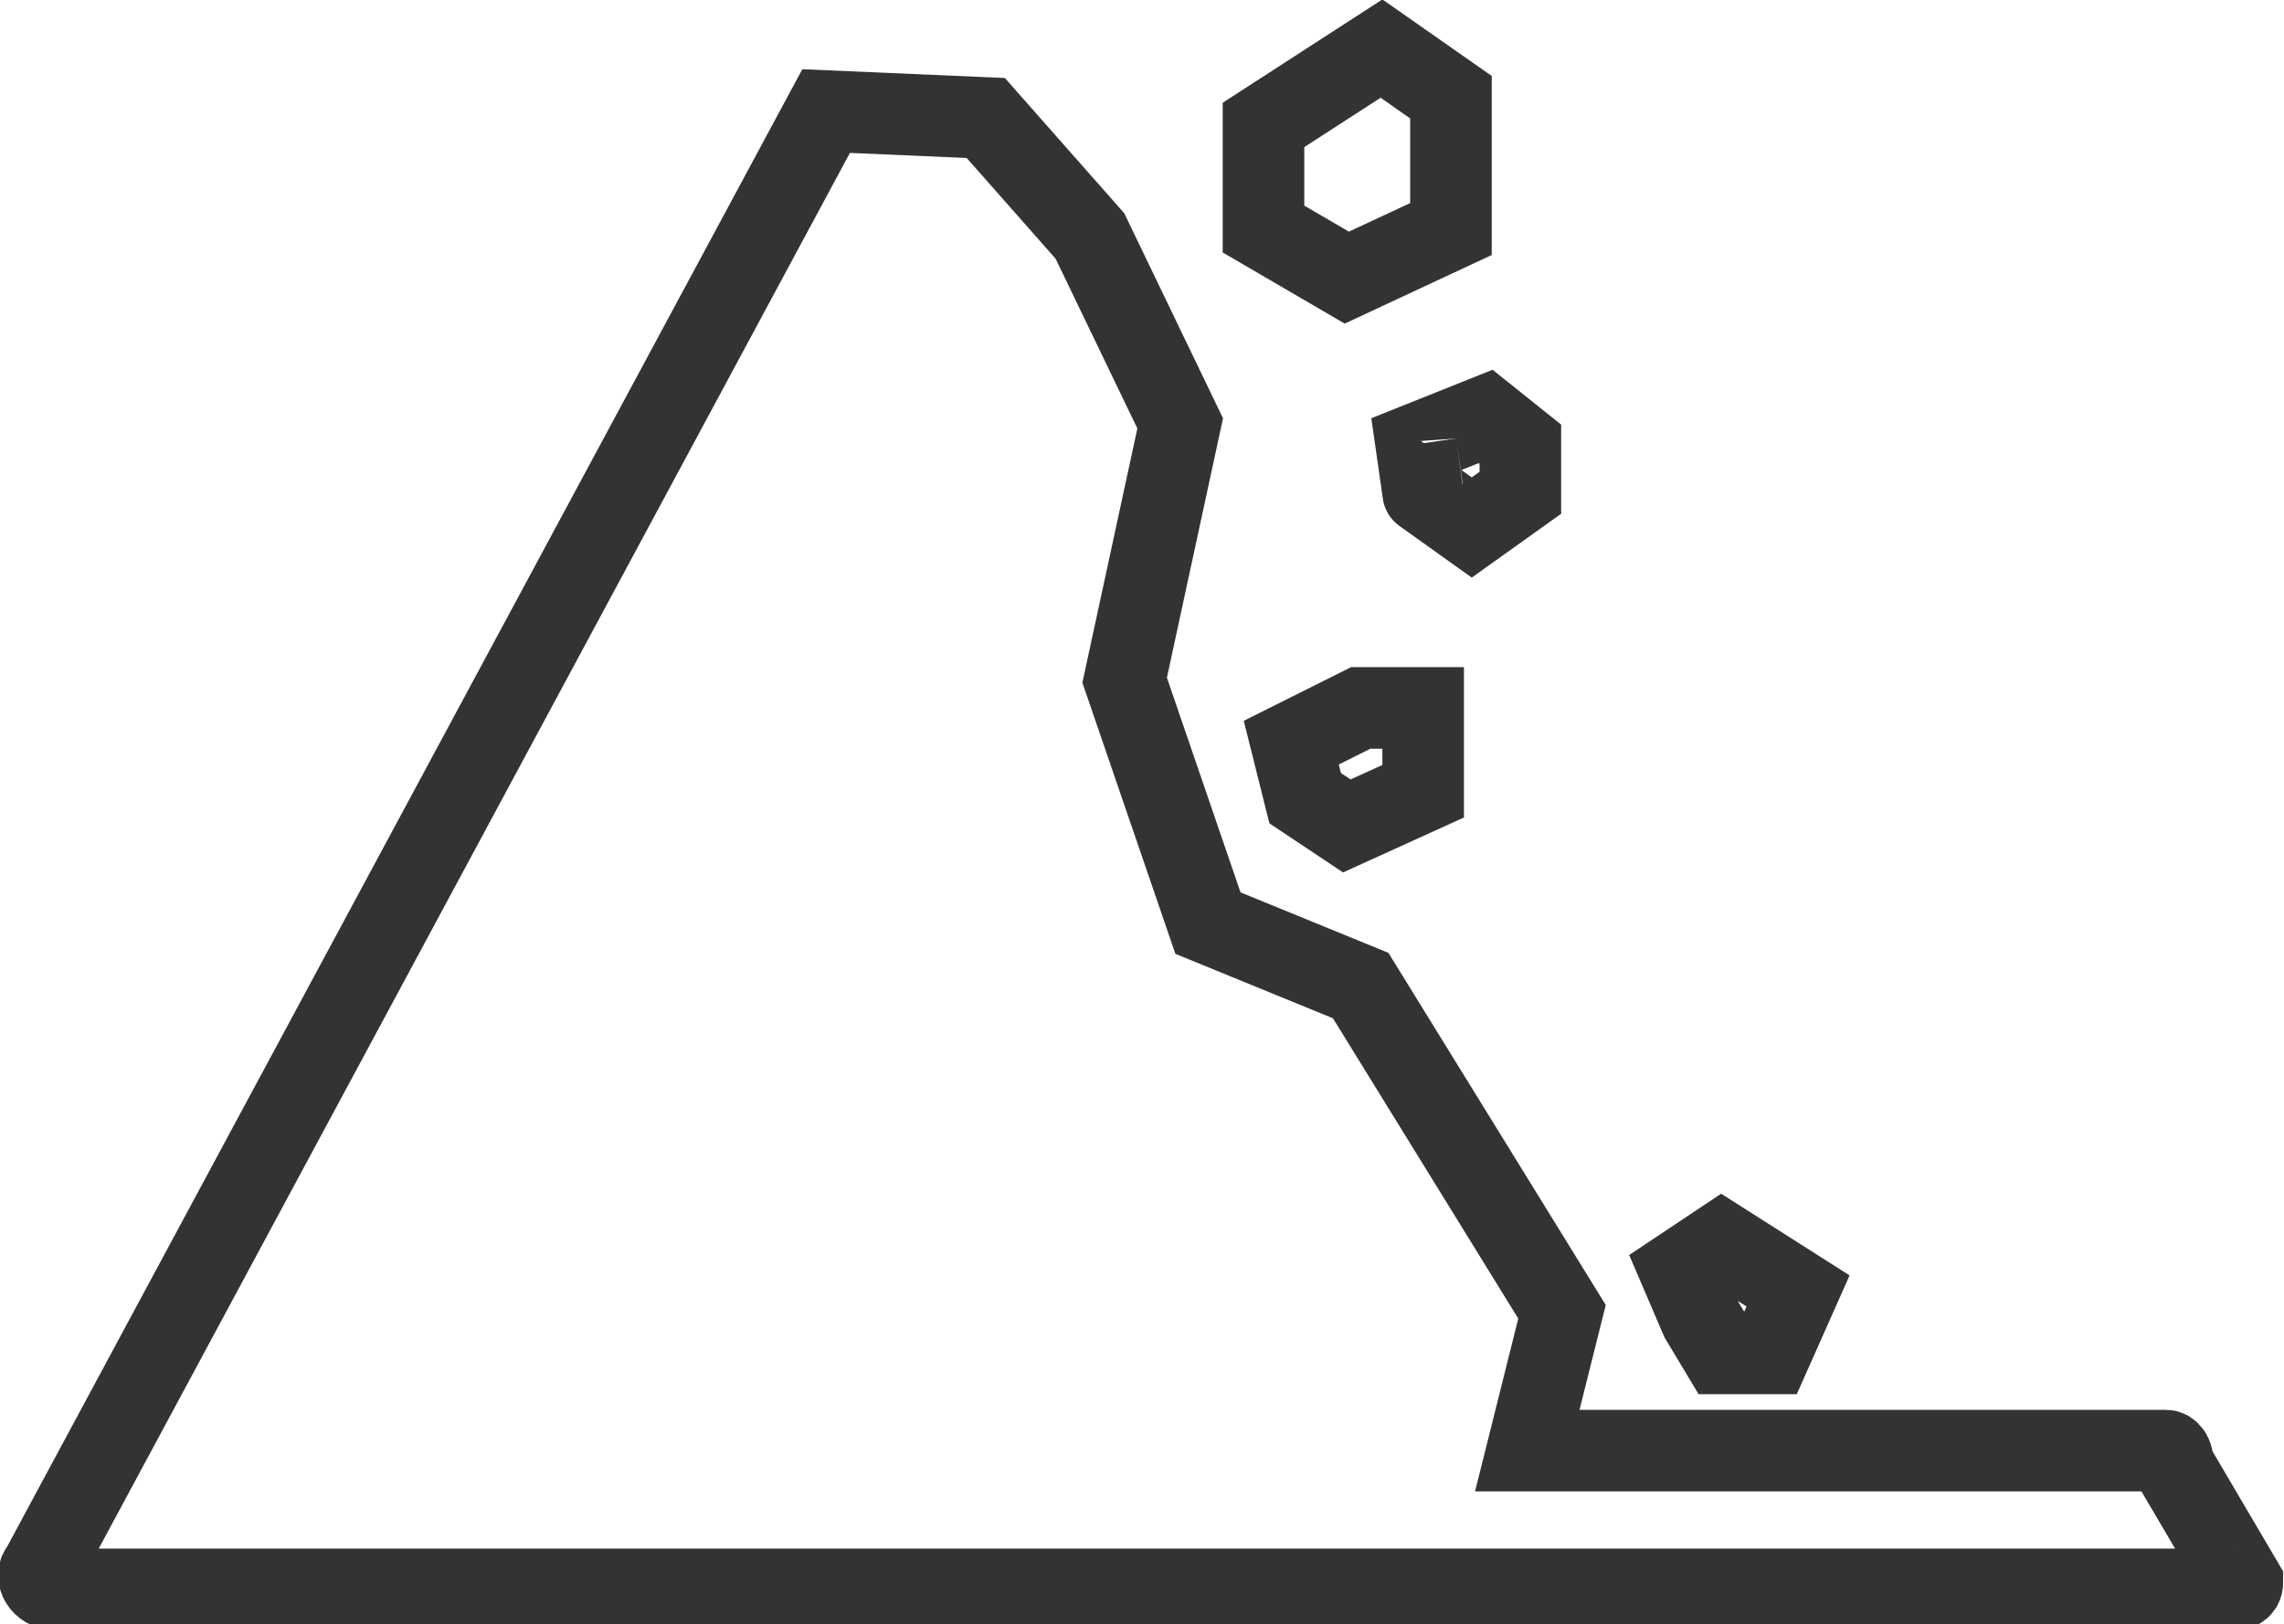 <?xml version="1.0" encoding="utf-8"?>
<!-- Generator: Adobe Illustrator 25.4.1, SVG Export Plug-In . SVG Version: 6.00 Build 0)  -->
<svg version="1.1" id="图层_1" xmlns="http://www.w3.org/2000/svg" xmlns:xlink="http://www.w3.org/1999/xlink" x="0px" y="0px"
	 viewBox="0 0 32.9 23.4" style="enable-background:new 0 0 32.9 23.4;" xml:space="preserve">
<style type="text/css">
	.st0{fill:#E5E5E5;}
	.st1{fill:#FFFFFF;stroke:#231815;stroke-miterlimit:10;}
	.st2{fill:#0059AB;}
	.st3{opacity:0.9;fill:#0059A7;}
	.st4{fill:none;stroke:#FFFFFF;stroke-width:0.25;stroke-miterlimit:10;}
	.st5{fill:none;stroke:#FFFFFF;stroke-width:0.7;stroke-linecap:round;stroke-miterlimit:10;}
	.st6{fill:none;stroke:#FFFFFF;stroke-width:0.7;stroke-miterlimit:10;}
	.st7{fill:none;stroke:#FFFFFF;stroke-width:0.7;stroke-miterlimit:10;stroke-dasharray:1.452,0.968;}
	.st8{fill:#333333;stroke:#FFFFFF;stroke-width:0.7;stroke-miterlimit:10;}
	.st9{fill:#FFFFFF;}
	.st10{fill:url(#SVGID_1_);stroke:#333333;stroke-width:0.559;stroke-miterlimit:10;}
	.st11{fill:#BBC6DA;}
	.st12{fill:none;stroke:#BBC6DA;stroke-width:2.281;stroke-linecap:round;stroke-linejoin:round;stroke-miterlimit:22.926;}
	.st13{fill:none;stroke:#BBC7DA;stroke-width:1.867;stroke-linecap:round;stroke-miterlimit:10;}
	.st14{fill:none;stroke:#BBC6DA;stroke-width:1.761;stroke-miterlimit:10;}
	.st15{fill:none;stroke:#BBC6DA;stroke-width:1.761;stroke-linecap:round;stroke-miterlimit:10;}
	.st16{fill:none;stroke:#BBC6DA;stroke-width:1.768;stroke-miterlimit:22.926;}
	.st17{clip-path:url(#SVGID_00000073711723928736282800000000637732717402185139_);}
	.st18{fill:none;stroke:#BBC6DA;stroke-width:1.669;stroke-miterlimit:10;}
	.st19{fill:none;stroke:#BBC6DA;stroke-width:1.669;stroke-linecap:round;stroke-miterlimit:10;}
	.st20{fill:#B8C4D6;}
	.st21{clip-path:url(#SVGID_00000120559319321626958440000011309921439364313526_);fill:#666666;}
	.st22{fill:none;stroke:#BBC6DA;stroke-width:1.602;stroke-miterlimit:10;}
	.st23{fill:none;stroke:#BBC6DA;stroke-width:1.5;stroke-miterlimit:10;}
	.st24{fill:#C34544;}
	.st25{fill:#6F7C8E;}
	.st26{fill:url(#SVGID_00000057149666125390555710000004295520090829331865_);}
	.st27{fill:#DBDEE2;}
	.st28{fill:none;stroke:#231815;stroke-width:1.779;stroke-linecap:round;stroke-linejoin:round;stroke-miterlimit:22.926;}
	.st29{fill:none;stroke:#231815;stroke-width:1.779;stroke-miterlimit:22.926;}
	.st30{fill:#389ED9;}
	.st31{fill:none;}
	.st32{fill:none;stroke:#389ED9;stroke-width:1.673;stroke-linecap:round;stroke-miterlimit:10;}
	.st33{fill:none;stroke:#BBC6DA;stroke-width:2.011;stroke-linecap:round;stroke-linejoin:round;stroke-miterlimit:22.926;}
	.st34{fill:none;stroke:#BBC6DA;stroke-width:2.191;stroke-linecap:round;stroke-linejoin:round;stroke-miterlimit:22.926;}
	.st35{fill:#1D99FF;}
	.st36{fill:none;stroke:#1D99FF;stroke-width:2.281;stroke-linecap:round;stroke-linejoin:round;stroke-miterlimit:22.926;}
	.st37{fill:none;stroke:#BBC6DA;stroke-width:1.824;stroke-linecap:round;stroke-miterlimit:10;}
	.st38{fill:none;stroke:#BBC6DA;stroke-width:1.824;stroke-miterlimit:10;}
	.st39{fill:none;stroke:#BBC6DA;stroke-width:2;stroke-linecap:round;stroke-miterlimit:10;}
	.st40{fill:none;stroke:#BBC6DA;stroke-width:2;stroke-miterlimit:10;}
	.st41{fill:url(#Rectangle-39_00000134222090285424062470000015798963061111405756_);}
	.st42{fill:url(#Rectangle-40_00000136376882717722968280000009051487547389053867_);}
	.st43{fill:none;stroke:#B2BACF;stroke-width:0.767;}
	.st44{fill:url(#Rectangle-40_00000125586003222877626560000008885630972698288311_);}
	.st45{fill:url(#Rectangle-40_00000049214927457377137570000004698107374867953299_);}
	.st46{fill:#FFFFFF;stroke:#768197;stroke-width:1.535;}
	.st47{fill:#707E91;}
	.st48{fill:url(#Oval_00000116929337946315882770000008765927296460277906_);stroke:#707E91;stroke-width:2;}
	.st49{fill:none;stroke:#707E91;stroke-width:2;}
	.st50{fill:#FFFFFF;stroke:#707E91;stroke-width:2;}
	.st51{fill:url(#Rectangle-44_00000108279087862282719730000007210532862765279376_);}
	.st52{fill:none;stroke:#707E91;stroke-width:1.61;}
	.st53{opacity:0.1;fill:none;stroke:#707E91;stroke-width:1.61;enable-background:new    ;}
	.st54{fill:#FFFFFF;stroke:#707E91;stroke-width:1.61;}
	.st55{fill:#748199;}
	.st56{fill:url(#Rectangle-19_00000017503459971492810600000008857039289806757770_);}
	.st57{fill:#0264B1;}
	.st58{fill:none;stroke:#0264B1;stroke-width:1.5;stroke-miterlimit:10;}
	.st59{fill:url(#SVGID_00000089555550859143495170000002000909634758512316_);}
	.st60{fill:url(#SVGID_00000111910996478554314060000005911206365289789853_);}
	.st61{fill:#3396FD;}
	.st62{fill:#268CFD;}
	.st63{clip-path:url(#SVGID_00000101810317578687424290000011994142570391851954_);fill:#DFE2E7;}
	.st64{clip-path:url(#SVGID_00000101810317578687424290000011994142570391851954_);fill:#E0E3E8;}
	.st65{clip-path:url(#SVGID_00000101810317578687424290000011994142570391851954_);fill:#E1E4E9;}
	.st66{clip-path:url(#SVGID_00000101810317578687424290000011994142570391851954_);fill:#E2E5E9;}
	.st67{clip-path:url(#SVGID_00000101810317578687424290000011994142570391851954_);fill:#E3E6EA;}
	.st68{clip-path:url(#SVGID_00000101810317578687424290000011994142570391851954_);fill:#E4E7EB;}
	.st69{clip-path:url(#SVGID_00000101810317578687424290000011994142570391851954_);fill:#E5E8EC;}
	.st70{clip-path:url(#SVGID_00000101810317578687424290000011994142570391851954_);fill:#E6E9ED;}
	.st71{clip-path:url(#SVGID_00000101810317578687424290000011994142570391851954_);fill:#E7EAED;}
	.st72{clip-path:url(#SVGID_00000101810317578687424290000011994142570391851954_);fill:#E8EBEE;}
	.st73{clip-path:url(#SVGID_00000101810317578687424290000011994142570391851954_);fill:#EAEBEF;}
	.st74{clip-path:url(#SVGID_00000101810317578687424290000011994142570391851954_);fill:#EBECF0;}
	.st75{clip-path:url(#SVGID_00000101810317578687424290000011994142570391851954_);fill:#ECEDF0;}
	.st76{clip-path:url(#SVGID_00000101810317578687424290000011994142570391851954_);fill:#EDEEF1;}
	.st77{clip-path:url(#SVGID_00000101810317578687424290000011994142570391851954_);fill:#EEEFF2;}
	.st78{clip-path:url(#SVGID_00000101810317578687424290000011994142570391851954_);fill:#EFF0F3;}
	.st79{clip-path:url(#SVGID_00000101810317578687424290000011994142570391851954_);fill:#F0F1F4;}
	.st80{clip-path:url(#SVGID_00000101810317578687424290000011994142570391851954_);fill:#F1F2F4;}
	.st81{clip-path:url(#SVGID_00000101810317578687424290000011994142570391851954_);fill:#F2F3F5;}
	.st82{clip-path:url(#SVGID_00000101810317578687424290000011994142570391851954_);fill:#F3F4F6;}
	.st83{fill:#1296DB;}
	.st84{opacity:0.1;enable-background:new    ;}
	.st85{fill:#DEE3EA;stroke:#DEE3EA;stroke-width:0.574;stroke-miterlimit:10;}
	.st86{fill:#DEE3EA;stroke:#DEE3EA;stroke-width:0.658;stroke-miterlimit:10;}
	.st87{fill:#DEE3EA;}
	.st88{fill:none;stroke:#DEE3EA;stroke-width:1.868;stroke-miterlimit:10;}
	.st89{fill:none;stroke:#DEE3EA;stroke-width:1.868;stroke-linecap:round;stroke-miterlimit:10;}
	.st90{fill:#DEE3EA;stroke:#024CA5;stroke-width:0.623;stroke-miterlimit:10;}
	.st91{fill:#1D97FF;}
	.st92{fill:none;stroke:#1D97FF;stroke-width:1.209;stroke-miterlimit:10;}
	.st93{fill:#FFFFFF;stroke:#1D97FF;stroke-width:1.223;stroke-miterlimit:10;}
	.st94{fill:none;stroke:#1D97FF;stroke-width:1.63;stroke-miterlimit:10;}
	.st95{fill:none;stroke:#00A7E8;stroke-width:1.5;stroke-miterlimit:10;}
	.st96{fill:#02A7E9;stroke:#F6F7F9;stroke-width:0.5;stroke-miterlimit:10;}
	.st97{fill:#02A7E9;stroke:#F6F7F9;stroke-width:0.495;stroke-miterlimit:10;}
	.st98{fill:#02A7E9;stroke:#F6F7F9;stroke-width:0.492;stroke-miterlimit:10;}
	.st99{fill:#02A7E9;stroke:#F6F7F9;stroke-width:0.494;stroke-miterlimit:10;}
	.st100{fill:#02A7E9;stroke:#F6F7F9;stroke-width:0.492;stroke-miterlimit:10;}
	.st101{fill:#02A7E9;}
	.st102{fill:#02A7E9;stroke:#F6F7F9;stroke-miterlimit:10;}
	.st103{fill:#02A7E9;stroke:#F6F7F9;stroke-width:0.471;stroke-miterlimit:10;}
	.st104{fill:#02A7E9;stroke:#F6F7F9;stroke-width:0.47;stroke-miterlimit:10;}
	.st105{fill:#02A7E9;stroke:#F6F7F9;stroke-width:0.449;stroke-miterlimit:10;}
	.st106{fill:#02A7E9;stroke:#02A7E9;stroke-width:0.912;stroke-miterlimit:10;}
	.st107{fill:#02A7E9;stroke:#02A7E9;stroke-width:0.456;stroke-miterlimit:10;}
	.st108{fill:#02A7E9;stroke:#F6F7F9;stroke-width:1.018;stroke-miterlimit:10;}
	.st109{fill:#02A7E9;stroke:#F6F7F9;stroke-width:0.964;stroke-miterlimit:10;}
	.st110{fill:#00A7E8;}
	.st111{fill:#02A7E9;stroke:#FFFFFF;stroke-width:0.5;stroke-miterlimit:10;}
	.st112{fill:none;stroke:#02A7E9;stroke-width:1.7;stroke-linecap:round;stroke-miterlimit:10;}
	.st113{fill:#F6F7F9;}
	.st114{fill:none;stroke:#02A7E9;stroke-width:1.373;stroke-linecap:round;stroke-miterlimit:10;}
	.st115{fill:none;stroke:#02A7E9;stroke-width:1.307;stroke-linecap:round;stroke-miterlimit:10;}
	.st116{fill:#02A7E9;stroke:#F6F7F9;stroke-width:0.75;stroke-miterlimit:10;}
	.st117{fill:none;stroke:#0059A9;stroke-width:1.844;stroke-miterlimit:10;}
	.st118{fill:none;stroke:#0059A9;stroke-width:1.844;stroke-linecap:round;stroke-linejoin:round;stroke-miterlimit:10;}
	.st119{fill:none;stroke:#009FE8;stroke-width:1.844;stroke-miterlimit:10;}
	.st120{fill:none;stroke:#0059A9;stroke-width:2.459;stroke-miterlimit:10;}
	.st121{fill:none;stroke:#009FE8;stroke-width:1.844;stroke-linecap:round;stroke-linejoin:round;stroke-miterlimit:10;}
	.st122{fill:#009FE8;}
	.st123{fill:#0059A9;}
	.st124{fill:none;stroke:#08559D;stroke-width:1.721;stroke-linecap:round;stroke-linejoin:round;stroke-miterlimit:10;}
	.st125{fill:#FFFFFF;stroke:#009FE8;stroke-width:1.844;stroke-miterlimit:10;}
	.st126{fill:none;stroke:#08559D;stroke-width:1.844;stroke-miterlimit:10;}
	.st127{fill:none;stroke:#08559D;stroke-width:1.844;stroke-miterlimit:9.999;}
	.st128{fill:none;stroke:#08559D;stroke-width:1.844;stroke-linecap:round;stroke-miterlimit:10;}
	.st129{fill:none;stroke:#009FE8;stroke-width:1.844;stroke-linecap:round;stroke-miterlimit:10;}
	.st130{fill:#FFFFFF;stroke:#009FE8;stroke-width:1.844;stroke-linecap:round;stroke-miterlimit:10;}
	.st131{fill:none;stroke:#00A7E8;stroke-width:1.442;stroke-linecap:round;stroke-miterlimit:10;}
	.st132{fill:#FFFFFF;stroke:#00A7E8;stroke-width:1.442;stroke-linecap:round;stroke-miterlimit:10;}
	.st133{fill:none;stroke:#00A7E8;stroke-width:1.5;stroke-miterlimit:9.999;}
	.st134{fill:none;stroke:#00A7E8;stroke-width:1.5;stroke-linecap:round;stroke-miterlimit:10;}
	.st135{fill:#00A7E8;stroke:#F6F7F9;stroke-width:0.75;stroke-miterlimit:10;}
	.st136{fill:#00A7E8;stroke:#F6F7F9;stroke-width:0.5;stroke-miterlimit:10;}
	.st137{fill:none;stroke:#00A7E8;stroke-width:1.7;stroke-miterlimit:10;}
	.st138{fill:#ED70A3;}
	.st139{fill:none;stroke:#009FE8;stroke-width:2.345;stroke-miterlimit:10;}
	.st140{fill:none;stroke:#0059A9;stroke-width:2.345;stroke-linecap:round;stroke-miterlimit:10;}
	.st141{fill:none;stroke:#009FE8;stroke-width:2.459;stroke-miterlimit:10;}
	.st142{fill:none;stroke:#BBC6DA;stroke-width:0.4;stroke-linecap:round;stroke-miterlimit:10;}
	.st143{fill:none;stroke:#BBC6DA;stroke-width:0.2;stroke-linecap:round;stroke-miterlimit:10;}
	.st144{fill:none;stroke:#BBC6DA;stroke-width:0.3;stroke-linecap:round;stroke-miterlimit:10;}
	.st145{fill:none;stroke:#BBC6DA;stroke-width:0.355;stroke-linecap:round;stroke-miterlimit:10;}
	.st146{fill:none;stroke:#BBC6DA;stroke-width:0.3;stroke-linecap:round;stroke-linejoin:round;stroke-miterlimit:10;}
	.st147{fill:none;stroke:#BBC6DA;stroke-width:0.371;stroke-linecap:round;stroke-miterlimit:10;}
	.st148{fill:none;stroke:#333333;stroke-width:1.5;stroke-miterlimit:10;}
	.st149{fill:none;stroke:#333333;stroke-width:1.5;stroke-linecap:round;stroke-miterlimit:10;}
	.st150{fill:none;stroke:#333333;stroke-width:1.161;stroke-linecap:round;stroke-miterlimit:10;}
	.st151{fill:none;stroke:#333333;stroke-width:1.161;stroke-miterlimit:10;}
	.st152{fill:none;stroke:#333333;stroke-width:1.354;stroke-miterlimit:10;}
	.st153{fill:none;stroke:#333333;stroke-width:1.3;stroke-miterlimit:10;}
	.st154{fill:none;stroke:#333333;stroke-width:1.3;stroke-linecap:round;stroke-miterlimit:10;}
	.st155{fill:none;stroke:#333333;stroke-width:1.2;stroke-miterlimit:10;}
	.st156{fill:none;stroke:#333333;stroke-width:1.208;stroke-miterlimit:10;}
	.st157{fill:none;stroke:#333333;stroke-width:1.2;stroke-linecap:round;stroke-miterlimit:10;}
	.st158{fill:none;stroke:#333333;stroke-width:1.3;stroke-miterlimit:10;}
	.st159{fill:none;stroke:#333333;stroke-width:1.3;stroke-linecap:round;stroke-miterlimit:10;}
	.st160{fill:none;stroke:#333333;stroke-miterlimit:10;}
	.st161{fill:none;stroke:#333333;stroke-width:2;stroke-miterlimit:10;stroke-dasharray:2.947;}
	.st162{fill:none;stroke:#333333;stroke-width:1.091;stroke-linecap:round;stroke-miterlimit:10;}
	.st163{fill:none;stroke:#333333;stroke-width:0.8;stroke-linecap:round;stroke-miterlimit:10;}
	.st164{fill:none;stroke:#333333;stroke-width:1.031;stroke-miterlimit:10;}
	.st165{fill:url(#SVGID_00000021084262762505490540000001095484123664627856_);}
	.st166{fill:url(#SVGID_00000163052791179015138710000009032829146248995718_);}
	.st167{fill:url(#SVGID_00000038397644900372555390000015171443320184366727_);}
	.st168{fill:url(#SVGID_00000103235814016660723240000006946309525189203334_);}
	.st169{fill:url(#SVGID_00000132056838963958986500000012034816370438597033_);}
	.st170{fill:url(#SVGID_00000155144509237378930460000012914363930883376024_);}
	.st171{fill:url(#SVGID_00000165956350480887183900000007884067753817849002_);}
	.st172{fill:url(#SVGID_00000072984257349618198180000013478247849227788467_);}
	.st173{fill:url(#SVGID_00000168080654864058225790000013918755924120613021_);}
	.st174{fill:url(#SVGID_00000160868788357118337650000000487284739825884291_);}
	.st175{fill:url(#SVGID_00000113345615218106741970000016197826149660022188_);}
	.st176{fill:#94999D;}
	.st177{fill:#CEDBED;}
	.st178{fill:#C68031;}
	.st179{fill:#808589;}
	.st180{fill:#C1C3C3;}
	.st181{clip-path:url(#SVGID_00000141442438306714781730000009315662660060632465_);fill:#C68031;}
	.st182{clip-path:url(#SVGID_00000141442438306714781730000009315662660060632465_);fill:#333E48;}
	.st183{fill:#B5B7B7;}
	.st184{fill:#0071BE;}
	.st185{clip-path:url(#SVGID_00000125564767724245502790000001218260139869796274_);}
	.st186{clip-path:url(#SVGID_00000125564767724245502790000001218260139869796274_);fill:#333E48;}
	.st187{fill:#658BEC;}
	.st188{fill:#FFA819;}
	.st189{fill:#E2C380;}
	.st190{fill:#FF5959;}
	.st191{fill:#EC8080;}
	.st192{clip-path:url(#SVGID_00000015344320744644021130000010892978098314189240_);fill:#C1C3C3;}
	.st193{clip-path:url(#SVGID_00000015344320744644021130000010892978098314189240_);fill:#222323;}
	.st194{fill:#333E48;}
	.st195{fill:#FFAC19;}
	.st196{fill:#959A9E;}
	.st197{fill:#989DA1;}
	.st198{fill:#C5C7C7;}
	.st199{fill:#0071C2;}
	.st200{clip-path:url(#SVGID_00000094611707403855889230000004607198899120969372_);fill:#333E48;}
	.st201{clip-path:url(#SVGID_00000094611707403855889230000004607198899120969372_);fill:#00A7D7;}
	.st202{fill:none;stroke:#FF5959;stroke-width:1.008;stroke-miterlimit:10;}
	.st203{fill:none;stroke:#FF5959;stroke-width:1.513;stroke-miterlimit:10;}
	.st204{fill:#3693D4;}
	.st205{fill:none;stroke:#FF5959;stroke-width:0.504;stroke-miterlimit:10;}
	.st206{fill:none;stroke:#FFAC19;stroke-width:1.008;stroke-miterlimit:10;}
	.st207{fill:#00948C;}
	.st208{fill:#C7C9C9;}
	.st209{fill:#9A9FA3;}
	.st210{fill:#FFAE19;}
	.st211{fill:#E8C980;}
	.st212{clip-path:url(#SVGID_00000017497004066265201260000011804505723406350985_);fill:#FFAE19;}
	.st213{clip-path:url(#SVGID_00000017497004066265201260000011804505723406350985_);fill:#333E48;}
	.st214{fill:#218049;}
	.st215{clip-path:url(#SVGID_00000159459370902567940930000013667278843450678152_);fill:#00A368;}
	.st216{clip-path:url(#SVGID_00000159459370902567940930000013667278843450678152_);fill:#333E48;}
	.st217{clip-path:url(#SVGID_00000105426405062165974150000001422295564475656875_);fill:#B5B7B7;}
	.st218{clip-path:url(#SVGID_00000105426405062165974150000001422295564475656875_);fill:#E8C980;}
	.st219{fill:#0071C4;}
	.st220{clip-path:url(#SVGID_00000027575344740731936860000003645088246948434590_);fill:#00A9D9;}
	.st221{clip-path:url(#SVGID_00000027575344740731936860000003645088246948434590_);fill:#333E48;}
	.st222{fill:#00A368;}
	.st223{fill:#00A9D9;}
	.st224{fill:#303F5B;}
	.st225{fill:#B9C8F1;}
	.st226{clip-path:url(#SVGID_00000055694626171226003620000002708528634029451927_);}
	.st227{clip-path:url(#SVGID_00000112623550598173616860000009515275056731900073_);}
	.st228{fill:#FFC454;}
	.st229{fill:#E35564;}
	.st230{fill:#D04453;}
	.st231{clip-path:url(#SVGID_00000138562973324746939320000013286229433033795728_);fill:#4FB8DF;}
	.st232{clip-path:url(#SVGID_00000138562973324746939320000013286229433033795728_);fill:#434A54;}
	.st233{clip-path:url(#SVGID_00000138562973324746939320000013286229433033795728_);fill:#C2C7CF;}
	.st234{clip-path:url(#SVGID_00000138562973324746939320000013286229433033795728_);fill:#656D78;}
	.st235{fill:#656D78;}
	.st236{fill:#ECB142;}
	.st237{clip-path:url(#SVGID_00000038371110646421873170000009635160429522132359_);fill:#1A7FB6;}
	.st238{fill:#80BCE5;}
	.st239{fill:#4291C5;}
	.st240{fill:#EFBE5D;}
	.st241{fill:#FFA703;}
	.st242{clip-path:url(#SVGID_00000138567875418872446130000013834165086572515972_);fill:#C8E3ED;}
	.st243{clip-path:url(#SVGID_00000138567875418872446130000013834165086572515972_);fill:#4291C5;}
	.st244{clip-path:url(#SVGID_00000138567875418872446130000013834165086572515972_);fill:#1A7FB6;}
	.st245{clip-path:url(#SVGID_00000138567875418872446130000013834165086572515972_);fill:#2D416C;}
	.st246{fill:#1A7FB6;}
	.st247{fill:#2D416C;}
	.st248{clip-path:url(#SVGID_00000064322492225462035830000014054778683094014354_);}
	.st249{fill:#0071C7;}
	.st250{fill:#FFB119;}
	.st251{fill:#7CD8A1;}
	.st252{fill:#9DA2A6;}
	.st253{clip-path:url(#SVGID_00000183248064621732826060000000380761579962995628_);fill:#00ACDC;}
	.st254{clip-path:url(#SVGID_00000183248064621732826060000000380761579962995628_);fill:#218049;}
	.st255{fill:#00A668;}
	.st256{fill:none;stroke:#333333;stroke-width:1.254;stroke-miterlimit:10;}
	.st257{fill:none;stroke:#333333;stroke-width:1.003;stroke-miterlimit:10;}
	.st258{fill:none;stroke:#333333;stroke-width:0.928;stroke-miterlimit:10;}
	.st259{fill:none;stroke:#333333;stroke-width:1.088;stroke-miterlimit:10;}
	.st260{fill:none;stroke:#009FE8;stroke-width:1.601;stroke-miterlimit:10;}
	.st261{fill:none;stroke:#009FE8;stroke-width:1.201;stroke-linecap:round;stroke-linejoin:round;stroke-miterlimit:10;}
	.st262{fill:none;stroke:#009FE8;stroke-width:0.801;stroke-linecap:round;stroke-linejoin:round;stroke-miterlimit:10;}
	.st263{fill:none;stroke:#333333;stroke-width:1.4;stroke-linecap:round;stroke-miterlimit:10;}
	.st264{fill:none;stroke:#333333;stroke-width:0.967;stroke-linecap:round;stroke-miterlimit:10;}
	.st265{fill:none;stroke:#333333;stroke-width:0.988;stroke-linecap:round;stroke-miterlimit:10;}
	.st266{fill:none;stroke:#333333;stroke-width:0.988;stroke-linecap:round;stroke-miterlimit:10;}
	.st267{fill:none;stroke:#333333;stroke-width:0.945;stroke-linecap:round;stroke-miterlimit:10;}
	.st268{fill:#333333;}
	.st269{fill:none;stroke:#333333;stroke-width:1.28;stroke-miterlimit:10;}
	.st270{fill:none;stroke:#333333;stroke-width:1.376;stroke-miterlimit:10;}
	.st271{fill:none;stroke:#333333;stroke-width:1.224;stroke-miterlimit:10;}
	.st272{fill:none;stroke:#333333;stroke-width:1.5;stroke-miterlimit:10;stroke-dasharray:2.522,1.681;}
	.st273{fill:none;stroke:#333333;stroke-width:0.75;stroke-miterlimit:10;}
	.st274{fill:none;stroke:#08559D;stroke-width:2.463;stroke-miterlimit:10;}
	.st275{fill:none;stroke:#08559D;stroke-width:1.23;stroke-linecap:round;stroke-miterlimit:10;}
	.st276{fill:none;stroke:#009FE8;stroke-width:1.23;stroke-linecap:round;stroke-miterlimit:10;}
	.st277{fill:none;stroke:#333333;stroke-width:1.347;stroke-miterlimit:10;}
	.st278{fill:none;stroke:#333333;stroke-width:1.115;stroke-miterlimit:10;}
	.st279{fill:none;stroke:#333333;stroke-linecap:round;stroke-miterlimit:10;}
	.st280{fill:none;stroke:#333333;stroke-width:1.031;stroke-miterlimit:10;}
	.st281{fill:none;stroke:#333333;stroke-width:0.955;stroke-miterlimit:10;}
	.st282{fill:none;stroke:#333333;stroke-width:1.158;stroke-linecap:round;stroke-miterlimit:10;}
	.st283{fill:none;stroke:#333333;stroke-width:0.731;stroke-miterlimit:10;}
	.st284{fill:none;stroke:#333333;stroke-width:1.424;stroke-linecap:round;stroke-miterlimit:10;}
	.st285{fill:none;stroke:#333333;stroke-width:1.08;stroke-linecap:round;stroke-miterlimit:10;}
	.st286{fill:none;stroke:#333333;stroke-width:1.144;stroke-linecap:round;stroke-miterlimit:10;}
	.st287{fill:none;stroke:#333333;stroke-width:0.933;stroke-linecap:round;stroke-miterlimit:10;}
	.st288{fill:none;stroke:#333333;stroke-width:1.07;stroke-miterlimit:10;}
	.st289{fill:none;stroke:#333333;stroke-width:0.82;stroke-linecap:round;stroke-miterlimit:10;}
	.st290{fill:none;stroke:#333333;stroke-width:1.245;stroke-linecap:round;stroke-miterlimit:10;}
	.st291{fill:none;stroke:#333333;stroke-width:0.856;stroke-miterlimit:10;}
	.st292{fill:none;stroke:#333333;stroke-width:0.793;stroke-miterlimit:10;}
	.st293{fill:none;stroke:#333333;stroke-width:0.82;stroke-linecap:round;stroke-miterlimit:10;}
	.st294{fill:none;stroke:#333333;stroke-width:0.784;stroke-linecap:round;stroke-miterlimit:10;}
	.st295{fill:none;stroke:#333333;stroke-width:0.566;stroke-miterlimit:10;}
	.st296{fill:none;stroke:#333333;stroke-width:0.585;stroke-linecap:round;stroke-miterlimit:10;}
	.st297{fill:none;stroke:#333333;stroke-width:0.56;stroke-linecap:round;stroke-miterlimit:10;}
	.st298{fill:none;stroke:#333333;stroke-width:1.182;stroke-linecap:round;stroke-miterlimit:10;}
	.st299{fill:none;stroke:#333333;stroke-width:0.996;stroke-linecap:round;stroke-miterlimit:10;}
	.st300{fill:none;stroke:#333333;stroke-width:0.896;stroke-linecap:round;stroke-miterlimit:10;}
	.st301{fill:none;stroke:#333333;stroke-width:1.245;stroke-miterlimit:10;}
	.st302{fill:none;stroke:#333333;stroke-width:0.774;stroke-miterlimit:10;}
	.st303{fill:none;stroke:#0059A8;stroke-width:2.409;stroke-miterlimit:10;}
	.st304{fill:#0059A8;}
	.st305{fill:#02A6E8;}
	.st306{fill:#0059A8;stroke:#FFFFFF;stroke-width:0.562;stroke-miterlimit:10;}
	.st307{fill:#02A6E8;stroke:#FFFFFF;stroke-width:0.562;stroke-miterlimit:10;}
	.st308{fill:#00A6E7;}
	.st309{fill:none;stroke:#00A6E7;stroke-width:1.432;stroke-miterlimit:10;}
	.st310{fill:#0059A8;stroke:#0059A8;stroke-width:0.716;stroke-miterlimit:10;}
	.st311{fill:none;stroke:#1D99FF;stroke-linecap:round;stroke-miterlimit:10;}
	.st312{fill:none;stroke:#1D99FF;stroke-width:1.68;stroke-linecap:round;stroke-miterlimit:10;}
	.st313{fill:none;stroke:#1D99FF;stroke-width:1.075;stroke-linecap:round;stroke-miterlimit:10;}
	.st314{fill:none;stroke:#1D99FF;stroke-miterlimit:10;}
	.st315{fill:none;stroke:#1D99FF;stroke-width:1.03;stroke-linecap:round;stroke-miterlimit:10;}
	.st316{fill:none;stroke:#1D99FF;stroke-width:1.03;stroke-miterlimit:10;}
	.st317{fill:none;stroke:#1D99FF;stroke-width:0.936;stroke-linecap:round;stroke-miterlimit:10;}
	.st318{fill:url(#SVGID_00000114790833133841510840000010874459577915034040_);}
	.st319{fill:url(#SVGID_00000163031744666050798390000000637045851687821735_);}
	.st320{fill:url(#SVGID_00000176004362638518836030000006066999551202964663_);}
	.st321{fill:url(#SVGID_00000041290253210915400570000008996824778690914224_);}
	.st322{fill:none;stroke:#333333;stroke-width:1.041;stroke-linecap:round;stroke-miterlimit:10;}
	.st323{fill:none;stroke:#333333;stroke-width:1.5;stroke-miterlimit:10;stroke-dasharray:1.673,1.673;}
	.st324{fill:none;stroke:#333333;stroke-width:1.25;stroke-linecap:round;stroke-miterlimit:10;}
	.st325{fill:none;stroke:#333333;stroke-width:1.075;stroke-linecap:round;stroke-miterlimit:10;}
	.st326{fill:none;stroke:#333333;stroke-width:1.336;stroke-linecap:round;stroke-miterlimit:10;}
	.st327{fill:none;stroke:#333333;stroke-width:1.169;stroke-linecap:round;stroke-miterlimit:10;}
	.st328{fill:none;stroke:#333333;stroke-width:1.099;stroke-linecap:round;stroke-miterlimit:10;}
	.st329{fill:#00A0E9;}
	.st330{fill:#009FE8;stroke:#009FE8;stroke-width:1.201;stroke-linecap:round;stroke-linejoin:round;stroke-miterlimit:10;}
	.st331{fill:none;stroke:#009FE8;stroke-width:2;stroke-linecap:round;stroke-miterlimit:10;}
	.st332{fill:#009FE8;stroke:#009FE8;stroke-width:2;stroke-linecap:round;stroke-miterlimit:10;}
	.st333{fill:none;stroke:#009FE8;stroke-width:1.201;stroke-miterlimit:10;}
	.st334{fill:none;stroke:#009FE8;stroke-width:0.4;stroke-miterlimit:10;}
	.st335{fill:none;stroke:#009FE8;stroke-width:0.801;stroke-miterlimit:10;}
	.st336{fill:url(#SVGID_00000062905467960893007230000016011159339573703584_);}
	.st337{fill:#3284FF;stroke:url(#SVGID_00000062877244872636748900000005356889915552893068_);stroke-width:0.12;}
	.st338{fill:url(#SVGID_00000066476544774834912430000005675697921998002094_);}
	.st339{fill:url(#SVGID_00000174577195291133036510000005270750953107148701_);}
	.st340{fill:url(#SVGID_00000012446295281486737390000005891702237671758478_);}
	.st341{fill:url(#SVGID_00000116922968437976751330000014299922552190796448_);}
	.st342{fill:url(#SVGID_00000141437521936437499500000000863718749589988276_);}
	.st343{fill:#073A93;}
	.st344{fill:url(#SVGID_00000021805342047627186680000015182305820761183423_);fill-opacity:0.6;}
	.st345{fill:url(#SVGID_00000121979198891812140900000014825405049837174950_);}
	.st346{fill:none;stroke:url(#SVGID_00000029020641559331662920000009773978293522380424_);stroke-width:0.12;}
	.st347{fill:#3284FF;fill-opacity:0.3;}
	
		.st348{fill:url(#SVGID_00000005969039401818171370000016387795005327175329_);stroke:url(#SVGID_00000091704731329562938920000015860231588708713118_);stroke-width:0.12;}
	.st349{fill:url(#SVGID_00000050663716001846095390000012441846294257208760_);}
	.st350{fill:url(#SVGID_00000093890078268072984570000005671843255849383093_);}
	.st351{fill:url(#SVGID_00000092440357416656001420000011813596937005943426_);}
	.st352{fill:url(#SVGID_00000002384477998845839730000007384760568238326662_);}
	.st353{fill:url(#SVGID_00000023266665964278334530000002397317076305875082_);}
	.st354{fill:url(#SVGID_00000068660256276325402200000010373747257523521199_);}
	.st355{fill:url(#SVGID_00000170961977252879949430000011257253042444470932_);}
	.st356{fill:url(#SVGID_00000065783337981850780270000014448346561306627209_);}
	
		.st357{fill:url(#SVGID_00000113312368726197067380000011620370653129180557_);stroke:url(#SVGID_00000176729537234064341540000014596538394169777058_);stroke-width:0.12;}
	.st358{fill:url(#SVGID_00000158026851733977838650000008676529205284466056_);}
	.st359{fill:url(#SVGID_00000150076382173073250280000016716269331520153227_);}
	.st360{fill:url(#SVGID_00000161630144834583580700000000859386918196791171_);}
	.st361{fill:url(#SVGID_00000037672632660940678920000018302255317335495836_);}
	.st362{fill:url(#SVGID_00000134967990816829473730000006589218754422775989_);}
	.st363{fill:url(#SVGID_00000180346984924051999790000013126938718366487993_);}
	.st364{fill:url(#SVGID_00000103946503892304313470000005291060404238869646_);}
	.st365{fill:url(#SVGID_00000152960537207085145980000008196581051949860737_);}
	
		.st366{fill:url(#SVGID_00000070082506857109429950000012943396071805957004_);stroke:url(#SVGID_00000026156934094929949830000005543682284232570255_);stroke-width:0.12;}
	.st367{fill:url(#SVGID_00000080913340237016898900000007627179178184583311_);}
	.st368{fill:url(#SVGID_00000016063974608817601460000015337556087669121450_);}
	.st369{fill:url(#SVGID_00000059288095980474340340000003621408539157193350_);}
	.st370{fill:url(#SVGID_00000031165703133142270560000007272949565585215410_);}
	.st371{fill:url(#SVGID_00000013890417798229575080000006469484728947070646_);}
	.st372{fill:url(#SVGID_00000088854536852345075890000016231974003326801067_);}
	.st373{fill:url(#SVGID_00000097500978664746420530000011413828644758921913_);}
	.st374{fill:url(#SVGID_00000034086739393812757610000000614650353697533317_);}
	.st375{fill:url(#SVGID_00000057116530403490040040000012128431563480854146_);}
	.st376{fill:url(#SVGID_00000094618756178737704450000002114454841542495385_);}
	.st377{fill:url(#SVGID_00000077320711178606337430000000695060588040684979_);}
	.st378{fill:url(#SVGID_00000133500757982881305900000012511390147707283116_);}
	.st379{fill:#3276FF;stroke:url(#SVGID_00000091696961651418406560000009430563999646068365_);stroke-width:0.12;}
	.st380{fill:url(#SVGID_00000072275449832304804900000018068750910124851355_);}
	.st381{fill:url(#SVGID_00000114779052761767890730000006273227244161219975_);}
	.st382{fill:url(#SVGID_00000014618249611186229380000005646657595140099749_);}
	.st383{fill:url(#SVGID_00000082337617853101186730000006790315905476109199_);}
	.st384{fill:none;stroke:url(#SVGID_00000090288383049537865380000011649057591097290887_);stroke-width:0.12;}
	.st385{fill:url(#SVGID_00000165952603473830109430000012055398541187787925_);}
	.st386{fill:none;stroke:url(#SVGID_00000164477495477088188130000009013358511889289117_);stroke-width:0.12;}
	.st387{fill:url(#SVGID_00000139998758233170098000000008437436844695819937_);}
	
		.st388{fill:url(#SVGID_00000062892648657617149700000014935404939625835191_);stroke:url(#SVGID_00000031912767486094257480000008128784620449211804_);stroke-width:0.12;}
	.st389{fill:none;stroke:#009FE8;stroke-width:1.257;stroke-miterlimit:10;}
	.st390{fill:none;stroke:#FFFFFF;stroke-width:0.801;stroke-linecap:round;stroke-miterlimit:10;}
	.st391{fill:none;stroke:#00A7E8;stroke-width:1.089;stroke-linecap:round;stroke-miterlimit:10;}
	.st392{fill:none;stroke:#FFFFFF;stroke-width:1.201;stroke-linecap:round;stroke-miterlimit:10;}
	.st393{fill:none;stroke:#00A7E8;stroke-width:1.201;stroke-linecap:round;stroke-miterlimit:10;}
	.st394{fill:none;stroke:#FFFFFF;stroke-width:0.801;stroke-miterlimit:10;}
	.st395{fill:none;stroke:#00A7E8;stroke-width:2.802;stroke-miterlimit:10;}
	.st396{fill:none;stroke:#00A7E8;stroke-width:1.601;stroke-miterlimit:10;}
	.st397{fill:none;stroke:#333333;stroke-width:1.199;stroke-miterlimit:10;}
	.st398{fill:none;stroke:#333333;stroke-width:1.154;stroke-linecap:round;stroke-miterlimit:10;}
	.st399{fill:none;stroke:#BBC6DA;stroke-width:1.5;stroke-linecap:round;stroke-miterlimit:10;}
	.st400{fill:none;stroke:#00A7E8;stroke-width:1.127;stroke-miterlimit:10;}
	.st401{fill:none;stroke:#02A7E9;stroke-width:1.5;stroke-linecap:round;stroke-miterlimit:10;}
	.st402{fill:none;stroke:#02A7E9;stroke-width:1.5;stroke-miterlimit:10;}
	.st403{fill:none;stroke:#02A7E9;stroke-width:1.482;stroke-linecap:round;stroke-miterlimit:10;}
	.st404{fill:none;stroke:#02A7E9;stroke-width:1.482;stroke-miterlimit:10;}
	.st405{fill:none;stroke:#00A7E8;stroke-width:1.569;stroke-miterlimit:10;}
	.st406{fill:none;stroke:#00A7E8;stroke-width:1.715;stroke-miterlimit:10;}
	.st407{fill:none;stroke:#00A7E8;stroke-width:1.715;stroke-linecap:round;stroke-miterlimit:10;}
	.st408{fill:none;stroke:#02A7E9;stroke-width:1.032;stroke-linecap:round;stroke-miterlimit:10;}
	.st409{fill:none;stroke:#02A7E9;stroke-width:0.983;stroke-linecap:round;stroke-miterlimit:10;}
	.st410{clip-path:url(#SVGID_00000142876859802267697050000017053852491754294452_);}
	.st411{fill:none;stroke:#02A7E9;stroke-width:1.278;stroke-linecap:round;stroke-miterlimit:10;}
	.st412{fill:none;stroke:#333333;stroke-width:1.35;stroke-miterlimit:10;}
	.st413{fill:#333333;stroke:#333333;stroke-width:0.899;stroke-miterlimit:10;}
	.st414{fill:none;stroke:#333333;stroke-width:1.348;stroke-miterlimit:10;}
	.st415{fill:none;stroke:#333333;stroke-width:1.272;stroke-linecap:round;stroke-miterlimit:10;}
	.st416{fill:none;stroke:#333333;stroke-width:1.272;stroke-miterlimit:10;}
	.st417{fill:none;stroke:#333333;stroke-width:1.131;stroke-linecap:round;stroke-miterlimit:10;}
	.st418{fill:none;stroke:#333333;stroke-width:0.826;stroke-linecap:round;stroke-miterlimit:10;}
	.st419{fill:none;stroke:#333333;stroke-width:1.217;stroke-linecap:round;stroke-miterlimit:10;}
	.st420{fill:none;stroke:#000000;stroke-width:1.052;stroke-linecap:round;stroke-miterlimit:10;}
	.st421{fill:none;stroke:#000000;stroke-width:1.052;stroke-miterlimit:10;}
	.st422{fill:none;stroke:#0059A9;stroke-width:1.628;stroke-miterlimit:10;}
	.st423{fill:none;stroke:#08559D;stroke-width:1.221;stroke-linecap:round;stroke-miterlimit:10;}
	.st424{fill:#FFFFFF;stroke:#009FE8;stroke-width:1.221;stroke-miterlimit:10;}
	.st425{fill:none;stroke:#009FE8;stroke-width:1.221;stroke-linecap:round;stroke-miterlimit:10;}
	.st426{fill:#FFFFFF;stroke:#009FE8;stroke-width:1.221;stroke-linecap:round;stroke-miterlimit:10;}
	.st427{fill:none;stroke:#009FE8;stroke-width:1.628;stroke-miterlimit:10;}
	.st428{fill:none;stroke:#0059A9;stroke-width:1.627;stroke-miterlimit:10;}
	.st429{fill:none;stroke:#08559D;stroke-width:1.629;stroke-miterlimit:10;}
	.st430{fill:none;stroke:#08559D;stroke-width:1.22;stroke-linecap:round;stroke-miterlimit:10;}
	.st431{fill:none;stroke:#08559D;stroke-width:0.814;stroke-linecap:round;stroke-miterlimit:10;}
	.st432{fill:none;stroke:#009FE8;stroke-width:0.814;stroke-linecap:round;stroke-miterlimit:10;}
	.st433{fill:none;stroke:#1D99FF;stroke-width:1.027;stroke-linecap:round;stroke-miterlimit:10;}
	.st434{fill:none;stroke:#1D99FF;stroke-width:1.215;stroke-linecap:round;stroke-miterlimit:10;}
	.st435{fill:none;stroke:#333333;stroke-width:1.07;stroke-miterlimit:10;stroke-dasharray:1.8,1.2;}
	.st436{fill:none;stroke:#333333;stroke-width:0.823;stroke-linecap:round;stroke-miterlimit:10;}
	.st437{fill:none;stroke:#333333;stroke-width:1.073;stroke-miterlimit:10;}
	.st438{fill:none;stroke:#333333;stroke-width:0.536;stroke-miterlimit:10;}
	.st439{fill:none;stroke:#333333;stroke-width:0.715;stroke-miterlimit:10;}
	.st440{fill:none;stroke:#333333;stroke-width:1.073;stroke-linecap:round;stroke-miterlimit:10;}
	.st441{fill:none;stroke:#333333;stroke-width:1.07;stroke-linecap:round;stroke-miterlimit:10;}
	.st442{fill:none;stroke:#333333;stroke-width:0.705;stroke-linecap:round;stroke-miterlimit:10;}
	.st443{fill:none;stroke:#333333;stroke-width:0.674;stroke-linecap:round;stroke-miterlimit:10;}
	.st444{fill:none;stroke:#333333;stroke-width:0.705;stroke-linecap:round;stroke-miterlimit:10;}
	.st445{fill:none;stroke:#333333;stroke-width:0.736;stroke-miterlimit:10;}
	.st446{fill:none;stroke:#333333;stroke-width:1.016;stroke-linecap:round;stroke-miterlimit:10;}
	.st447{fill:none;stroke:#333333;stroke-width:0.856;stroke-linecap:round;stroke-miterlimit:10;}
	.st448{fill:none;stroke:#333333;stroke-width:0.77;stroke-linecap:round;stroke-miterlimit:10;}
	.st449{fill:none;stroke:#333333;stroke-width:0.98;stroke-linecap:round;stroke-miterlimit:10;}
	.st450{fill:none;stroke:#333333;stroke-width:1.044;stroke-miterlimit:10;}
	.st451{fill:none;stroke:#333333;stroke-width:1.044;stroke-linecap:round;stroke-miterlimit:10;}
	.st452{fill:none;stroke:#333333;stroke-width:1.242;stroke-miterlimit:10;}
	.st453{fill:none;stroke:#333333;stroke-width:1.387;stroke-miterlimit:10;}
	.st454{fill:none;stroke:#333333;stroke-width:1.66;stroke-miterlimit:10;}
	.st455{fill:none;stroke:#333333;stroke-width:1.66;stroke-linecap:round;stroke-miterlimit:10;}
	.st456{fill:url(#SVGID_00000156572284682113636970000007382192872120327077_);}
	.st457{fill:url(#SVGID_00000023975797252409834910000005846402440964690306_);}
	.st458{fill:none;stroke:#024CA5;stroke-width:0.5;stroke-miterlimit:10;}
	.st459{fill:none;stroke:#FFFFFF;stroke-width:1.5;stroke-linecap:round;stroke-miterlimit:10;}
	.st460{fill:none;stroke:#FFFFFF;stroke-width:0.988;stroke-linecap:round;stroke-miterlimit:10;}
	.st461{fill:none;stroke:#FFFFFF;stroke-width:0.945;stroke-linecap:round;stroke-miterlimit:10;}
	.st462{fill:none;stroke:#FFFFFF;stroke-width:1.424;stroke-linecap:round;stroke-miterlimit:10;}
	.st463{fill:none;stroke:#FFFFFF;stroke-width:1.2;stroke-linecap:round;stroke-miterlimit:10;}
	.st464{fill:none;stroke:#FFFFFF;stroke-width:1.08;stroke-linecap:round;stroke-miterlimit:10;}
	.st465{fill:none;stroke:#FFFFFF;stroke-miterlimit:10;}
	.st466{fill:none;stroke:#FFFFFF;stroke-width:1.075;stroke-linecap:round;stroke-miterlimit:10;}
	.st467{fill:none;stroke:#FFFFFF;stroke-width:1.272;stroke-linecap:round;stroke-miterlimit:10;}
	.st468{fill:#333333;stroke:#FFFFFF;stroke-miterlimit:10;}
	.st469{fill:none;stroke:#FFFFFF;stroke-width:0.988;stroke-linecap:round;stroke-miterlimit:10;}
	.st470{fill:none;stroke:#FFFFFF;stroke-width:1.5;stroke-miterlimit:10;}
	.st471{fill:none;stroke:#FFFFFF;stroke-linecap:round;stroke-miterlimit:10;}
	.st472{fill:none;stroke:#FFFFFF;stroke-width:1.3;stroke-miterlimit:10;}
	.st473{fill:none;stroke:#FFFFFF;stroke-width:1.3;stroke-linecap:round;stroke-miterlimit:10;}
	.st474{fill:none;stroke:#FFFFFF;stroke-width:2;stroke-miterlimit:10;stroke-dasharray:2.947;}
	.st475{fill:none;stroke:#FFFFFF;stroke-width:1.091;stroke-linecap:round;stroke-miterlimit:10;}
	.st476{fill:none;stroke:#FFFFFF;stroke-width:1.031;stroke-miterlimit:10;}
	.st477{fill:none;stroke:#FFFFFF;stroke-width:0.955;stroke-miterlimit:10;}
	
		.st478{fill:url(#SVGID_00000166644586347292477670000002105743936140119170_);stroke:#333333;stroke-width:0.404;stroke-miterlimit:10;}
	.st479{fill:url(#SVGID_00000063634917937311406390000017791401398947134103_);}
	.st480{fill:none;stroke:#FFFFFF;stroke-width:0.5;stroke-miterlimit:10;}
	.st481{fill:none;stroke:#333333;stroke-width:1.206;stroke-linecap:round;stroke-miterlimit:10;}
	.st482{fill:none;stroke:#333333;stroke-width:0.869;stroke-miterlimit:10;}
	.st483{fill:none;stroke:#333333;stroke-width:1.305;stroke-linecap:round;stroke-miterlimit:10;}
	.st484{fill:none;stroke:#333333;stroke-width:0.911;stroke-linecap:round;stroke-miterlimit:10;}
	.st485{fill:#C9A161;}
	.st486{fill:#10A957;}
	.st487{fill:#02160A;}
	.st488{clip-path:url(#SVGID_00000035498061378423321010000012193167331644358561_);}
	.st489{fill:none;stroke:#1D99FF;stroke-width:1.066;stroke-linecap:round;stroke-miterlimit:10;}
	.st490{fill:none;stroke:#000000;stroke-width:2.105;stroke-linecap:round;stroke-miterlimit:10;}
	.st491{fill:none;stroke:#FFFFFF;stroke-width:1.521;stroke-linecap:round;stroke-miterlimit:10;}
	
		.st492{fill:url(#SVGID_00000056427129423373230830000013351496999631917488_);stroke:#333333;stroke-width:0.404;stroke-miterlimit:10;}
	.st493{fill:none;stroke:#FFFFFF;stroke-width:1.253;stroke-linecap:round;stroke-miterlimit:10;}
	.st494{fill:#4ABC33;}
	.st495{fill:#070707;}
	.st496{fill:#FFB91D;}
	.st497{fill:#F5AF38;}
	.st498{fill:#040000;}
	.st499{fill:none;stroke:#333333;stroke-width:0.75;stroke-linecap:round;stroke-miterlimit:10;}
	.st500{fill:none;stroke:#333333;stroke-width:1.041;stroke-linecap:round;stroke-miterlimit:10;}
	.st501{fill:none;stroke:#333333;stroke-width:0.916;stroke-linecap:round;stroke-miterlimit:10;}
	.st502{fill:none;stroke:#333333;stroke-width:1.222;stroke-linecap:round;stroke-miterlimit:10;}
	.st503{fill:#BDBDBD;}
	.st504{fill:none;stroke:#333333;stroke-width:1.06;stroke-linecap:round;stroke-miterlimit:10;}
	.st505{fill:none;stroke:#333333;stroke-width:0.636;stroke-miterlimit:10;}
	.st506{fill:none;stroke:#333333;stroke-width:1.033;stroke-linecap:round;stroke-miterlimit:10;}
	.st507{fill:none;stroke:#333333;stroke-width:0.673;stroke-linecap:round;stroke-miterlimit:10;}
	.st508{clip-path:url(#SVGID_00000142145793124229627880000015174557285271271341_);}
	.st509{clip-path:url(#SVGID_00000027593578435123439270000003553824614527864475_);fill:#666699;}
	.st510{fill:#666699;}
	.st511{fill:none;stroke:#6296FF;stroke-miterlimit:10;}
	.st512{fill:#3D3E40;}
	.st513{fill:none;stroke:#6296FF;stroke-width:0.953;stroke-miterlimit:10;}
	.st514{fill:none;stroke:#333333;stroke-width:1.054;stroke-linecap:round;stroke-miterlimit:10;}
	.st515{fill:none;stroke:#FFFFFF;stroke-width:0.75;stroke-linecap:round;stroke-miterlimit:10;}
	.st516{fill:none;stroke:#FFFFFF;stroke-width:0.415;stroke-linecap:round;stroke-miterlimit:10;}
	.st517{fill:none;stroke:#FFFFFF;stroke-width:0.695;stroke-linecap:round;stroke-miterlimit:10;}
	.st518{fill:none;stroke:#FFFFFF;stroke-width:0.695;stroke-miterlimit:10;}
	.st519{fill:none;stroke:#FFFFFF;stroke-width:0.744;stroke-linecap:round;stroke-miterlimit:10;}
	.st520{opacity:0.2;}
	.st521{fill-rule:evenodd;clip-rule:evenodd;fill:#D3E0E5;}
	.st522{opacity:0.3;}
	.st523{fill-rule:evenodd;clip-rule:evenodd;fill:#FF0000;}
	.st524{fill:none;stroke:#FFFFFF;stroke-width:0.769;stroke-miterlimit:10;}
	.st525{fill:none;stroke:#FFFFFF;stroke-width:0.756;stroke-linecap:round;stroke-miterlimit:10;}
	.st526{fill:none;stroke:#FFFFFF;stroke-width:0.703;stroke-miterlimit:10;}
	.st527{fill:none;stroke:#FFFFFF;stroke-width:0.675;stroke-miterlimit:10;}
	.st528{fill:none;stroke:#333333;stroke-width:1.238;stroke-linecap:round;stroke-miterlimit:10;}
	.st529{fill:none;stroke:#333333;stroke-width:0.804;stroke-linecap:round;stroke-miterlimit:10;}
	.st530{fill:none;stroke:#333333;stroke-width:1.2;stroke-linecap:round;stroke-miterlimit:10;stroke-dasharray:1.963,3.927;}
	.st531{fill:none;stroke:#333333;stroke-width:1.2;stroke-linecap:round;stroke-miterlimit:10;stroke-dasharray:2.033,4.066;}
	.st532{fill:none;stroke:#FFFFFF;stroke-width:0.73;stroke-linecap:round;stroke-miterlimit:10;}
	.st533{fill:none;stroke:#FFFFFF;stroke-width:0.67;stroke-linecap:round;stroke-miterlimit:10;}
	.st534{fill:none;stroke:#FFFFFF;stroke-width:0.5;stroke-linecap:round;stroke-miterlimit:10;}
	.st535{fill:none;stroke:#FFFFFF;stroke-width:0.586;stroke-linecap:round;stroke-miterlimit:10;}
	.st536{fill:none;stroke:#FFFFFF;stroke-width:0.625;stroke-linecap:round;stroke-miterlimit:10;}
	.st537{fill:none;stroke:#1D99FF;stroke-width:1.104;stroke-linecap:round;stroke-miterlimit:10;}
	.st538{fill:none;stroke:#1D99FF;stroke-width:0.781;stroke-linecap:round;stroke-miterlimit:10;}
	.st539{opacity:0.9;fill:#00599F;}
	.st540{fill:none;stroke:#FFFFFF;stroke-width:0.664;stroke-linecap:round;stroke-miterlimit:10;}
	.st541{fill:#FFB819;}
	.st542{fill:#0071CE;}
	.st543{fill:#00B3E3;}
	.st544{fill:#A4A9AD;}
	.st545{fill:#D1D3D3;}
	.st546{fill:none;stroke:#1D99FF;stroke-width:0.458;stroke-linecap:round;stroke-miterlimit:10;}
	.st547{fill:none;stroke:#333333;stroke-width:1.4;stroke-miterlimit:10;}
	.st548{fill:none;stroke:#333333;stroke-width:1.4;stroke-miterlimit:10;stroke-dasharray:2.905,1.937;}
	.st549{fill:none;stroke:#333333;stroke-width:1.21;stroke-linecap:round;stroke-miterlimit:10;}
	.st550{enable-background:new    ;}
	.st551{clip-path:url(#SVGID_00000120528791018239221410000008300130995461597575_);enable-background:new    ;}
	.st552{fill:#102A50;}
	.st553{fill:#112B53;}
	.st554{fill:#112D56;}
	.st555{fill:#122E59;}
	.st556{fill:#13305C;}
	.st557{fill:#13325F;}
	.st558{fill:#143362;}
	.st559{fill:#143565;}
	.st560{fill:#153668;}
	.st561{fill:#16386B;}
	.st562{fill:#163A6E;}
	.st563{fill:#173B71;}
	.st564{fill:#183D74;}
	.st565{fill:#183E77;}
	.st566{fill:#19407A;}
	.st567{clip-path:url(#SVGID_00000105411070413299149000000017645336296652868754_);enable-background:new    ;}
	.st568{fill:#183E76;}
	.st569{fill:#1B4584;}
	.st570{clip-path:url(#SVGID_00000064318571834251871470000013174333968790908806_);enable-background:new    ;}
	.st571{fill:#19427D;}
	.st572{fill:#1A4381;}
	.st573{fill:#1B4687;}
	.st574{fill:#1C488A;}
	.st575{fill:#1D4A8D;}
	.st576{fill:#1D4B90;}
	.st577{fill:#1E4D93;}
	.st578{fill:#1E4E96;}
	.st579{fill:#1F5099;}
	.st580{fill:#3A65A5;}
	.st581{fill:#456EAA;}
	.st582{fill:#4E74AE;}
	.st583{fill:#557AB1;}
	.st584{fill:#5B7FB4;}
	.st585{fill:#112B52;}
	.st586{fill:#E8E8E8;}
	.st587{clip-path:url(#SVGID_00000025418905930031521420000016187965331489885863_);enable-background:new    ;}
	.st588{fill:#ADADAD;}
	.st589{fill:#B3B3B3;}
	.st590{fill:#B8B8B8;}
	.st591{fill:#C2C2C2;}
	.st592{clip-path:url(#SVGID_00000165937357076829992330000005258280545308645816_);enable-background:new    ;}
	.st593{fill:#A8A8A8;}
	.st594{clip-path:url(#SVGID_00000001660109642296788020000008128164504292987838_);enable-background:new    ;}
	.st595{fill:#C5C5C5;}
	.st596{clip-path:url(#SVGID_00000103261301655666096250000011036032019651896500_);enable-background:new    ;}
	.st597{fill:#E6E6E6;}
	.st598{fill:#EBEBEB;}
	.st599{fill:#F0F0F0;}
	.st600{fill:#F5F5F5;}
	.st601{fill:#FAFAFA;}
	.st602{fill:#CFCFCF;}
	.st603{clip-path:url(#SVGID_00000124872076238143439890000005502201377120713360_);enable-background:new    ;}
	.st604{fill:#858585;}
	.st605{fill:#8A8A8A;}
	.st606{fill:#8F8F8F;}
	.st607{fill:#949494;}
	.st608{fill:#999999;}
	.st609{fill:#9E9E9E;}
	.st610{fill:#A3A3A3;}
	.st611{clip-path:url(#SVGID_00000002383172661723555320000009734889355443642782_);enable-background:new    ;}
	.st612{fill:#C7C7C7;}
	.st613{fill:#CCCCCC;}
	.st614{fill:#D1D1D1;}
	.st615{fill:#D6D6D6;}
	.st616{fill:#DBDBDB;}
	.st617{fill:#E0E0E0;}
	.st618{clip-path:url(#SVGID_00000179641781535206916510000009354850870558460838_);enable-background:new    ;}
	.st619{clip-path:url(#SVGID_00000101808176454354657840000011785857105236841352_);enable-background:new    ;}
	.st620{clip-path:url(#SVGID_00000013165245337400810000000013350874024321639600_);enable-background:new    ;}
	.st621{clip-path:url(#SVGID_00000152248621930139923190000001175366700472443068_);enable-background:new    ;}
	.st622{fill:#DCDCDC;}
	.st623{clip-path:url(#SVGID_00000085962164620159701440000013633097342952825762_);enable-background:new    ;}
	.st624{fill:#898989;}
	.st625{clip-path:url(#SVGID_00000165917889689204215890000014375571883135121294_);enable-background:new    ;}
	.st626{clip-path:url(#SVGID_00000154423736034779510110000000256551452557623735_);enable-background:new    ;}
	.st627{clip-path:url(#SVGID_00000003795381436003474010000003860837654887587713_);enable-background:new    ;}
	.st628{clip-path:url(#SVGID_00000005952401796186898600000014019691744602944441_);enable-background:new    ;}
	.st629{clip-path:url(#SVGID_00000077304193101681716510000002465336052980753566_);enable-background:new    ;}
	.st630{clip-path:url(#SVGID_00000134243774961201814840000016058581848424091289_);enable-background:new    ;}
	.st631{clip-path:url(#SVGID_00000064342353920457989770000016582675524529250958_);enable-background:new    ;}
	.st632{clip-path:url(#SVGID_00000000906732090349983450000012179850336428905611_);enable-background:new    ;}
	.st633{clip-path:url(#SVGID_00000039846205566512359650000012739169220430893979_);enable-background:new    ;}
	.st634{clip-path:url(#SVGID_00000104664477618957192290000016910700196783381675_);enable-background:new    ;}
	.st635{clip-path:url(#SVGID_00000092437134597173616490000005518472078031212474_);enable-background:new    ;}
	.st636{clip-path:url(#SVGID_00000016058119317640693240000011436720488113622449_);enable-background:new    ;}
	.st637{clip-path:url(#SVGID_00000091734424368714669550000010936964476665378183_);enable-background:new    ;}
	.st638{clip-path:url(#SVGID_00000052788705288163720120000016232052889459771023_);enable-background:new    ;}
	.st639{clip-path:url(#SVGID_00000076580169596500717760000006534749171623061398_);enable-background:new    ;}
	.st640{clip-path:url(#SVGID_00000183935462586475102620000014149551120865988259_);enable-background:new    ;}
	.st641{clip-path:url(#SVGID_00000083076119219673074270000004416549180068979125_);enable-background:new    ;}
	.st642{fill:#1B4583;}
	.st643{clip-path:url(#SVGID_00000068645368706479861570000006660617512995915665_);enable-background:new    ;}
	.st644{fill:#112C55;}
	.st645{clip-path:url(#SVGID_00000172413176395283536590000010492213798289008811_);enable-background:new    ;}
	.st646{clip-path:url(#SVGID_00000021804858660987950900000013630497040353606279_);enable-background:new    ;}
	.st647{clip-path:url(#SVGID_00000116949329231508791410000000995501156919749014_);enable-background:new    ;}
	.st648{clip-path:url(#SVGID_00000177486103795394820580000013626197843135343031_);enable-background:new    ;}
	.st649{fill:#FCFCFC;}
	.st650{clip-path:url(#SVGID_00000046303931335005527970000014165969604906997922_);enable-background:new    ;}
	.st651{clip-path:url(#SVGID_00000101815695755533356650000018269225631701812371_);enable-background:new    ;}
	.st652{fill:#F1F1F1;}
	.st653{clip-path:url(#SVGID_00000151537188514971169390000003141327846323562920_);enable-background:new    ;}
	.st654{clip-path:url(#SVGID_00000166659537444171596850000007970694359461316496_);enable-background:new    ;}
	.st655{clip-path:url(#SVGID_00000061433733166566139410000000156227849438135211_);enable-background:new    ;}
	.st656{clip-path:url(#SVGID_00000116916227528192693980000018296654279683232391_);enable-background:new    ;}
	.st657{clip-path:url(#SVGID_00000170266939037023711540000012194016284624134040_);enable-background:new    ;}
	.st658{clip-path:url(#SVGID_00000124869146300827092870000000624935385647047308_);enable-background:new    ;}
	.st659{clip-path:url(#SVGID_00000166650164304825010050000015089733744695967412_);enable-background:new    ;}
	.st660{fill:#8E8E8E;}
	.st661{clip-path:url(#SVGID_00000093177178617031203100000010283983286837718443_);enable-background:new    ;}
	.st662{clip-path:url(#SVGID_00000018934281264806609300000009422769480131837077_);enable-background:new    ;}
	.st663{clip-path:url(#SVGID_00000090275072847686218630000004641794826387592585_);enable-background:new    ;}
	.st664{fill:#9F9F9F;}
	.st665{clip-path:url(#SVGID_00000165943882549048163390000005666619002795774869_);enable-background:new    ;}
	.st666{clip-path:url(#SVGID_00000140715878900559116730000009428127370580271789_);enable-background:new    ;}
	.st667{clip-path:url(#SVGID_00000094594148027797264400000009073732125046012577_);enable-background:new    ;}
	.st668{clip-path:url(#SVGID_00000030453284980271236690000015645294788408640147_);enable-background:new    ;}
	.st669{clip-path:url(#SVGID_00000093168145973308119700000009450888656215547305_);enable-background:new    ;}
	.st670{clip-path:url(#SVGID_00000152958027288089603930000005409069034089069245_);enable-background:new    ;}
	.st671{clip-path:url(#SVGID_00000107586676876987515610000012266125692520346288_);enable-background:new    ;}
	.st672{clip-path:url(#SVGID_00000137097994796818078830000002226501651311117458_);enable-background:new    ;}
	.st673{clip-path:url(#SVGID_00000097493352323891499090000014982355364532087480_);enable-background:new    ;}
	.st674{clip-path:url(#SVGID_00000067955170118548241620000008527543396987480214_);enable-background:new    ;}
	.st675{clip-path:url(#SVGID_00000081640857199770288340000018201483119577622948_);enable-background:new    ;}
	.st676{clip-path:url(#SVGID_00000003804373920880561380000017219399782956581554_);enable-background:new    ;}
	.st677{clip-path:url(#SVGID_00000005260906328700093800000017308509381913498794_);enable-background:new    ;}
	.st678{fill:#097158;}
	.st679{fill:#0C9977;}
	.st680{fill:#0C9C79;}
	.st681{fill:#0C9674;}
	.st682{fill:#0C9D7A;}
	.st683{fill:#0B9272;}
	.st684{fill:#0B8D6E;}
	.st685{fill:#0B896B;}
	.st686{fill:#0B9473;}
	.st687{fill:#0C9B79;}
	.st688{fill:#0B9070;}
	.st689{fill:#0A8769;}
	.st690{fill:#0C9B78;}
	.st691{fill:#0B8C6D;}
	.st692{fill:#0C9C7A;}
	.st693{fill:#0A8467;}
	.st694{fill:#0A8064;}
	.st695{fill:#0A8567;}
	.st696{fill:#097359;}
	.st697{fill:#09775D;}
	.st698{fill:#0A7C60;}
	.st699{clip-path:url(#SVGID_00000097474994865624657470000009520591917613727118_);fill:#0A8064;}
	.st700{clip-path:url(#SVGID_00000097474994865624657470000009520591917613727118_);fill:#55FFD6;}
	.st701{fill:#55FFD6;}
	.st702{clip-path:url(#SVGID_00000130604989337032272470000016919686656114931106_);enable-background:new    ;}
	.st703{fill:#42C7A7;}
	.st704{fill:#41C2A3;}
	.st705{fill:#3FBD9E;}
	.st706{fill:#3DB89A;}
	.st707{fill:#3BB396;}
	.st708{fill:#3AAD92;}
	.st709{clip-path:url(#SVGID_00000103252510523983887450000006199695400942720921_);enable-background:new    ;}
	.st710{clip-path:url(#SVGID_00000139990710990847504960000004436936705106872217_);enable-background:new    ;}
	.st711{fill:#38A88D;}
	.st712{fill:#36A389;}
	.st713{fill:#359E85;}
	.st714{fill:#339980;}
	.st715{fill:#31947C;}
	.st716{fill:#308F78;}
	.st717{fill:#2E8A74;}
	.st718{fill:#2C856F;}
	.st719{clip-path:url(#SVGID_00000132776113348093214630000010971584769141679532_);enable-background:new    ;}
	.st720{fill:#49DBB8;}
	.st721{fill:#47D6B4;}
	.st722{fill:#46D1AF;}
	.st723{fill:#44CCAB;}
	.st724{clip-path:url(#SVGID_00000121995850312704925960000007685312330595590798_);enable-background:new    ;}
	.st725{fill:#4BE1BD;}
	.st726{clip-path:url(#SVGID_00000132070003032432174200000010803254723282808455_);enable-background:new    ;}
	.st727{clip-path:url(#SVGID_00000132074355587226814320000004283965930330236830_);enable-background:new    ;}
	.st728{clip-path:url(#SVGID_00000017492298516364555040000011036934290535591557_);enable-background:new    ;}
	.st729{clip-path:url(#SVGID_00000130632686235616246170000011282353547079806141_);enable-background:new    ;}
	.st730{clip-path:url(#SVGID_00000112630472237114201440000005683458463153928382_);enable-background:new    ;}
	.st731{fill:#40BFA1;}
	.st732{clip-path:url(#SVGID_00000092441662936245101440000015686707946580283807_);enable-background:new    ;}
	.st733{clip-path:url(#SVGID_00000139257489629802489780000005701560773303922348_);enable-background:new    ;}
	.st734{clip-path:url(#SVGID_00000153706650645744210760000009267775287889901988_);enable-background:new    ;}
	.st735{fill:#3CB598;}
	.st736{clip-path:url(#SVGID_00000011721477600433932170000006815458537475877544_);enable-background:new    ;}
	.st737{clip-path:url(#SVGID_00000003804486427165919990000009668887048434365313_);enable-background:new    ;}
	.st738{clip-path:url(#SVGID_00000005248114224351564890000004730165524882936208_);enable-background:new    ;}
	.st739{clip-path:url(#SVGID_00000170975276903439213110000004760501849945231526_);enable-background:new    ;}
	.st740{fill:#2F8C75;}
	.st741{clip-path:url(#SVGID_00000070835833304643720460000015323395560964665747_);enable-background:new    ;}
	.st742{clip-path:url(#SVGID_00000021809833196526169740000018264032280512194212_);enable-background:new    ;}
	.st743{clip-path:url(#SVGID_00000065074837280616802150000012168774015744995511_);enable-background:new    ;}
	.st744{clip-path:url(#SVGID_00000124128415334896627450000002301475236100454846_);enable-background:new    ;}
	.st745{clip-path:url(#SVGID_00000173142576149972876840000016001111595335499937_);enable-background:new    ;}
	.st746{clip-path:url(#SVGID_00000036240126746317230000000006599626110768853400_);enable-background:new    ;}
	.st747{clip-path:url(#SVGID_00000136410415379236978800000011007311320721540780_);enable-background:new    ;}
	.st748{clip-path:url(#SVGID_00000088095195949432725170000004763238220561471125_);enable-background:new    ;}
	.st749{clip-path:url(#SVGID_00000055690206717659681980000010586800039457373826_);enable-background:new    ;}
	.st750{clip-path:url(#SVGID_00000157281691669615506400000003429942883284493715_);enable-background:new    ;}
	.st751{clip-path:url(#SVGID_00000023974024479977069340000007631198011128487079_);enable-background:new    ;}
	.st752{clip-path:url(#SVGID_00000010309916455387155590000012452994836740293052_);enable-background:new    ;}
	.st753{fill:none;stroke:#1D99FF;stroke-width:1.208;stroke-linecap:round;stroke-miterlimit:10;}
	.st754{fill:none;stroke:#333333;stroke-width:1.175;stroke-linecap:round;stroke-miterlimit:10;}
	.st755{fill:none;stroke:#333333;stroke-width:1.29;stroke-linecap:round;stroke-miterlimit:10;}
	.st756{fill:none;stroke:#333333;stroke-width:1.075;stroke-linecap:round;stroke-miterlimit:10;}
	.st757{fill:none;stroke:#231815;stroke-miterlimit:10;}
	.st758{fill:none;stroke:#333333;stroke-width:0.864;stroke-linecap:round;stroke-miterlimit:10;}
	.st759{fill:none;stroke:#333333;stroke-width:0.793;stroke-linecap:round;stroke-miterlimit:10;}
	.st760{fill:none;stroke:#333333;stroke-width:0.794;stroke-linecap:round;stroke-miterlimit:10;}
	.st761{fill:none;stroke:#333333;stroke-width:1.006;stroke-linecap:round;stroke-miterlimit:10;}
	.st762{fill:none;stroke:#333333;stroke-width:0.976;stroke-linecap:round;stroke-miterlimit:10;}
	.st763{fill:#7A7A7A;}
	.st764{fill:#303C42;}
	.st765{fill:none;stroke:#333333;stroke-width:0.978;stroke-linecap:round;stroke-miterlimit:10;}
	.st766{fill:#B2B2B2;}
	.st767{fill:#FFDE79;}
	.st768{fill:#F2F2F2;}
	.st769{fill:#C0EAFF;}
	.st770{fill:#1F87DD;}
	.st771{opacity:0.88;fill:#FFFFFF;enable-background:new    ;}
	.st772{fill:none;stroke:#333333;stroke-width:0.976;stroke-linecap:round;stroke-miterlimit:10;}
	.st773{fill:#787878;}
	.st774{fill:none;stroke:#333333;stroke-width:0.865;stroke-linecap:round;stroke-miterlimit:10;}
	.st775{opacity:0.26;fill:#353639;enable-background:new    ;}
	.st776{opacity:0.21;fill:#2B2B2D;enable-background:new    ;}
	.st777{opacity:0.27;fill:#36363E;enable-background:new    ;}
	.st778{fill:#6476BF;}
	.st779{fill:#FFFEFF;}
	.st780{fill:#304DBA;}
	.st781{fill:#3452C2;}
	.st782{opacity:0.54;fill:#646A6B;enable-background:new    ;}
	.st783{fill:#FDFFFD;}
	.st784{opacity:0.57;fill:#686A6D;enable-background:new    ;}
	.st785{opacity:0.23;fill:#2E2F31;enable-background:new    ;}
	.st786{opacity:0.23;fill:#2F2F31;enable-background:new    ;}
	.st787{opacity:0.22;fill:#2D2D2F;enable-background:new    ;}
	.st788{opacity:0.2;fill:#29292B;enable-background:new    ;}
	.st789{fill:#FEFFFF;}
	.st790{opacity:0.27;fill:#363739;enable-background:new    ;}
	.st791{opacity:0.2;fill:#2A2C2C;enable-background:new    ;}
	.st792{opacity:0.19;fill:#28282A;enable-background:new    ;}
	.st793{opacity:0.26;fill:#343738;enable-background:new    ;}
	.st794{opacity:0.43;fill:#525859;enable-background:new    ;}
	.st795{opacity:0.27;fill:#36383A;enable-background:new    ;}
	.st796{opacity:0.18;fill:#262728;enable-background:new    ;}
	.st797{fill:#FEFEFD;}
	.st798{opacity:0.14;fill:#1E1E1F;enable-background:new    ;}
	.st799{opacity:0.13;fill:#1A1A1B;enable-background:new    ;}
	.st800{fill:#324DB7;}
	.st801{fill:#354FBB;}
	.st802{opacity:0.22;fill:#2C2D2E;enable-background:new    ;}
	.st803{opacity:0.13;fill:#1C1C1D;enable-background:new    ;}
	.st804{fill:#FEFFFE;}
	.st805{opacity:0.26;fill:#353537;enable-background:new    ;}
	.st806{fill:#324DB8;}
	.st807{fill:#314AB4;}
	.st808{opacity:0.2;fill:#2A2A2B;enable-background:new    ;}
	.st809{opacity:0.16;fill:#212223;enable-background:new    ;}
	.st810{fill:#3652BE;}
	.st811{opacity:0.21;fill:#2B2C2E;enable-background:new    ;}
	.st812{fill:#3650B7;}
	.st813{opacity:0.26;fill:#353638;enable-background:new    ;}
	.st814{opacity:0.29;fill:#3A3B3D;enable-background:new    ;}
	.st815{opacity:0.18;fill:#252527;enable-background:new    ;}
	.st816{opacity:0.19;fill:#272729;enable-background:new    ;}
	.st817{fill:#FEFEFF;}
	.st818{opacity:0.15;fill:#202021;enable-background:new    ;}
	.st819{opacity:0.19;fill:#272829;enable-background:new    ;}
	.st820{opacity:0.2;fill:#2A2A2C;enable-background:new    ;}
	.st821{opacity:0.16;fill:#212122;enable-background:new    ;}
	.st822{opacity:0.18;fill:#262628;enable-background:new    ;}
	.st823{opacity:0.15;fill:#1E1F20;enable-background:new    ;}
	.st824{fill:#FEFFFD;}
	.st825{fill:#FDFEFD;}
	.st826{opacity:0.27;fill:#38383B;enable-background:new    ;}
	.st827{opacity:0.11;fill:#181819;enable-background:new    ;}
	.st828{opacity:0.26;fill:#353538;enable-background:new    ;}
	.st829{opacity:0.2;fill:#29292C;enable-background:new    ;}
	.st830{opacity:0.12;fill:#19191A;enable-background:new    ;}
	.st831{fill:#7870CC;}
	.st832{opacity:0.21;fill:#2A2A2C;enable-background:new    ;}
	.st833{opacity:0.16;fill:#212123;enable-background:new    ;}
	.st834{opacity:0.22;fill:#2D2E2F;enable-background:new    ;}
	.st835{opacity:0.17;fill:#232425;enable-background:new    ;}
	.st836{opacity:0.16;fill:#212224;enable-background:new    ;}
	.st837{fill:none;stroke:#333333;stroke-width:1.044;stroke-linecap:round;stroke-miterlimit:10;}
	.st838{fill:none;stroke:#F2F2F2;stroke-width:0.87;stroke-miterlimit:10;}
	.st839{fill:#2C2E30;}
	.st840{fill:none;stroke:#2C2E30;stroke-width:1.261;stroke-linecap:round;stroke-miterlimit:10;}
</style>
<g>
	<path class="st754" d="M31.2,20.9H22l0.5-2l-2.9-4.7l-2.2-0.9l-1.2-3.5L17,6.1l-1.3-2.7l-1.5-1.7l-2.3-0.1l-11.3,21
		c-0.1,0.1,0,0.3,0.2,0.3h31.4c0,0,0.1,0,0.1-0.1l-1-1.7C31.3,20.9,31.2,20.9,31.2,20.9z"/>
	<polygon class="st754" points="19.9,0.7 18.2,1.8 18.2,3.3 19.4,4 20.9,3.3 20.9,1.4 	"/>
	<path class="st754" d="M20.4,6.4l1-0.4l0.5,0.4l0,0.7l-0.7,0.5c0,0-0.7-0.5-0.7-0.5C20.5,7.1,20.4,6.4,20.4,6.4z"/>
	<polygon class="st754" points="18.6,10.7 19.6,10.2 20.5,10.2 20.5,11.4 19.4,11.9 18.8,11.5 	"/>
	<polygon class="st754" points="24.8,17.9 25.9,18.6 25.5,19.5 24.8,19.5 24.5,19 24.2,18.3 	"/>
</g>
</svg>
